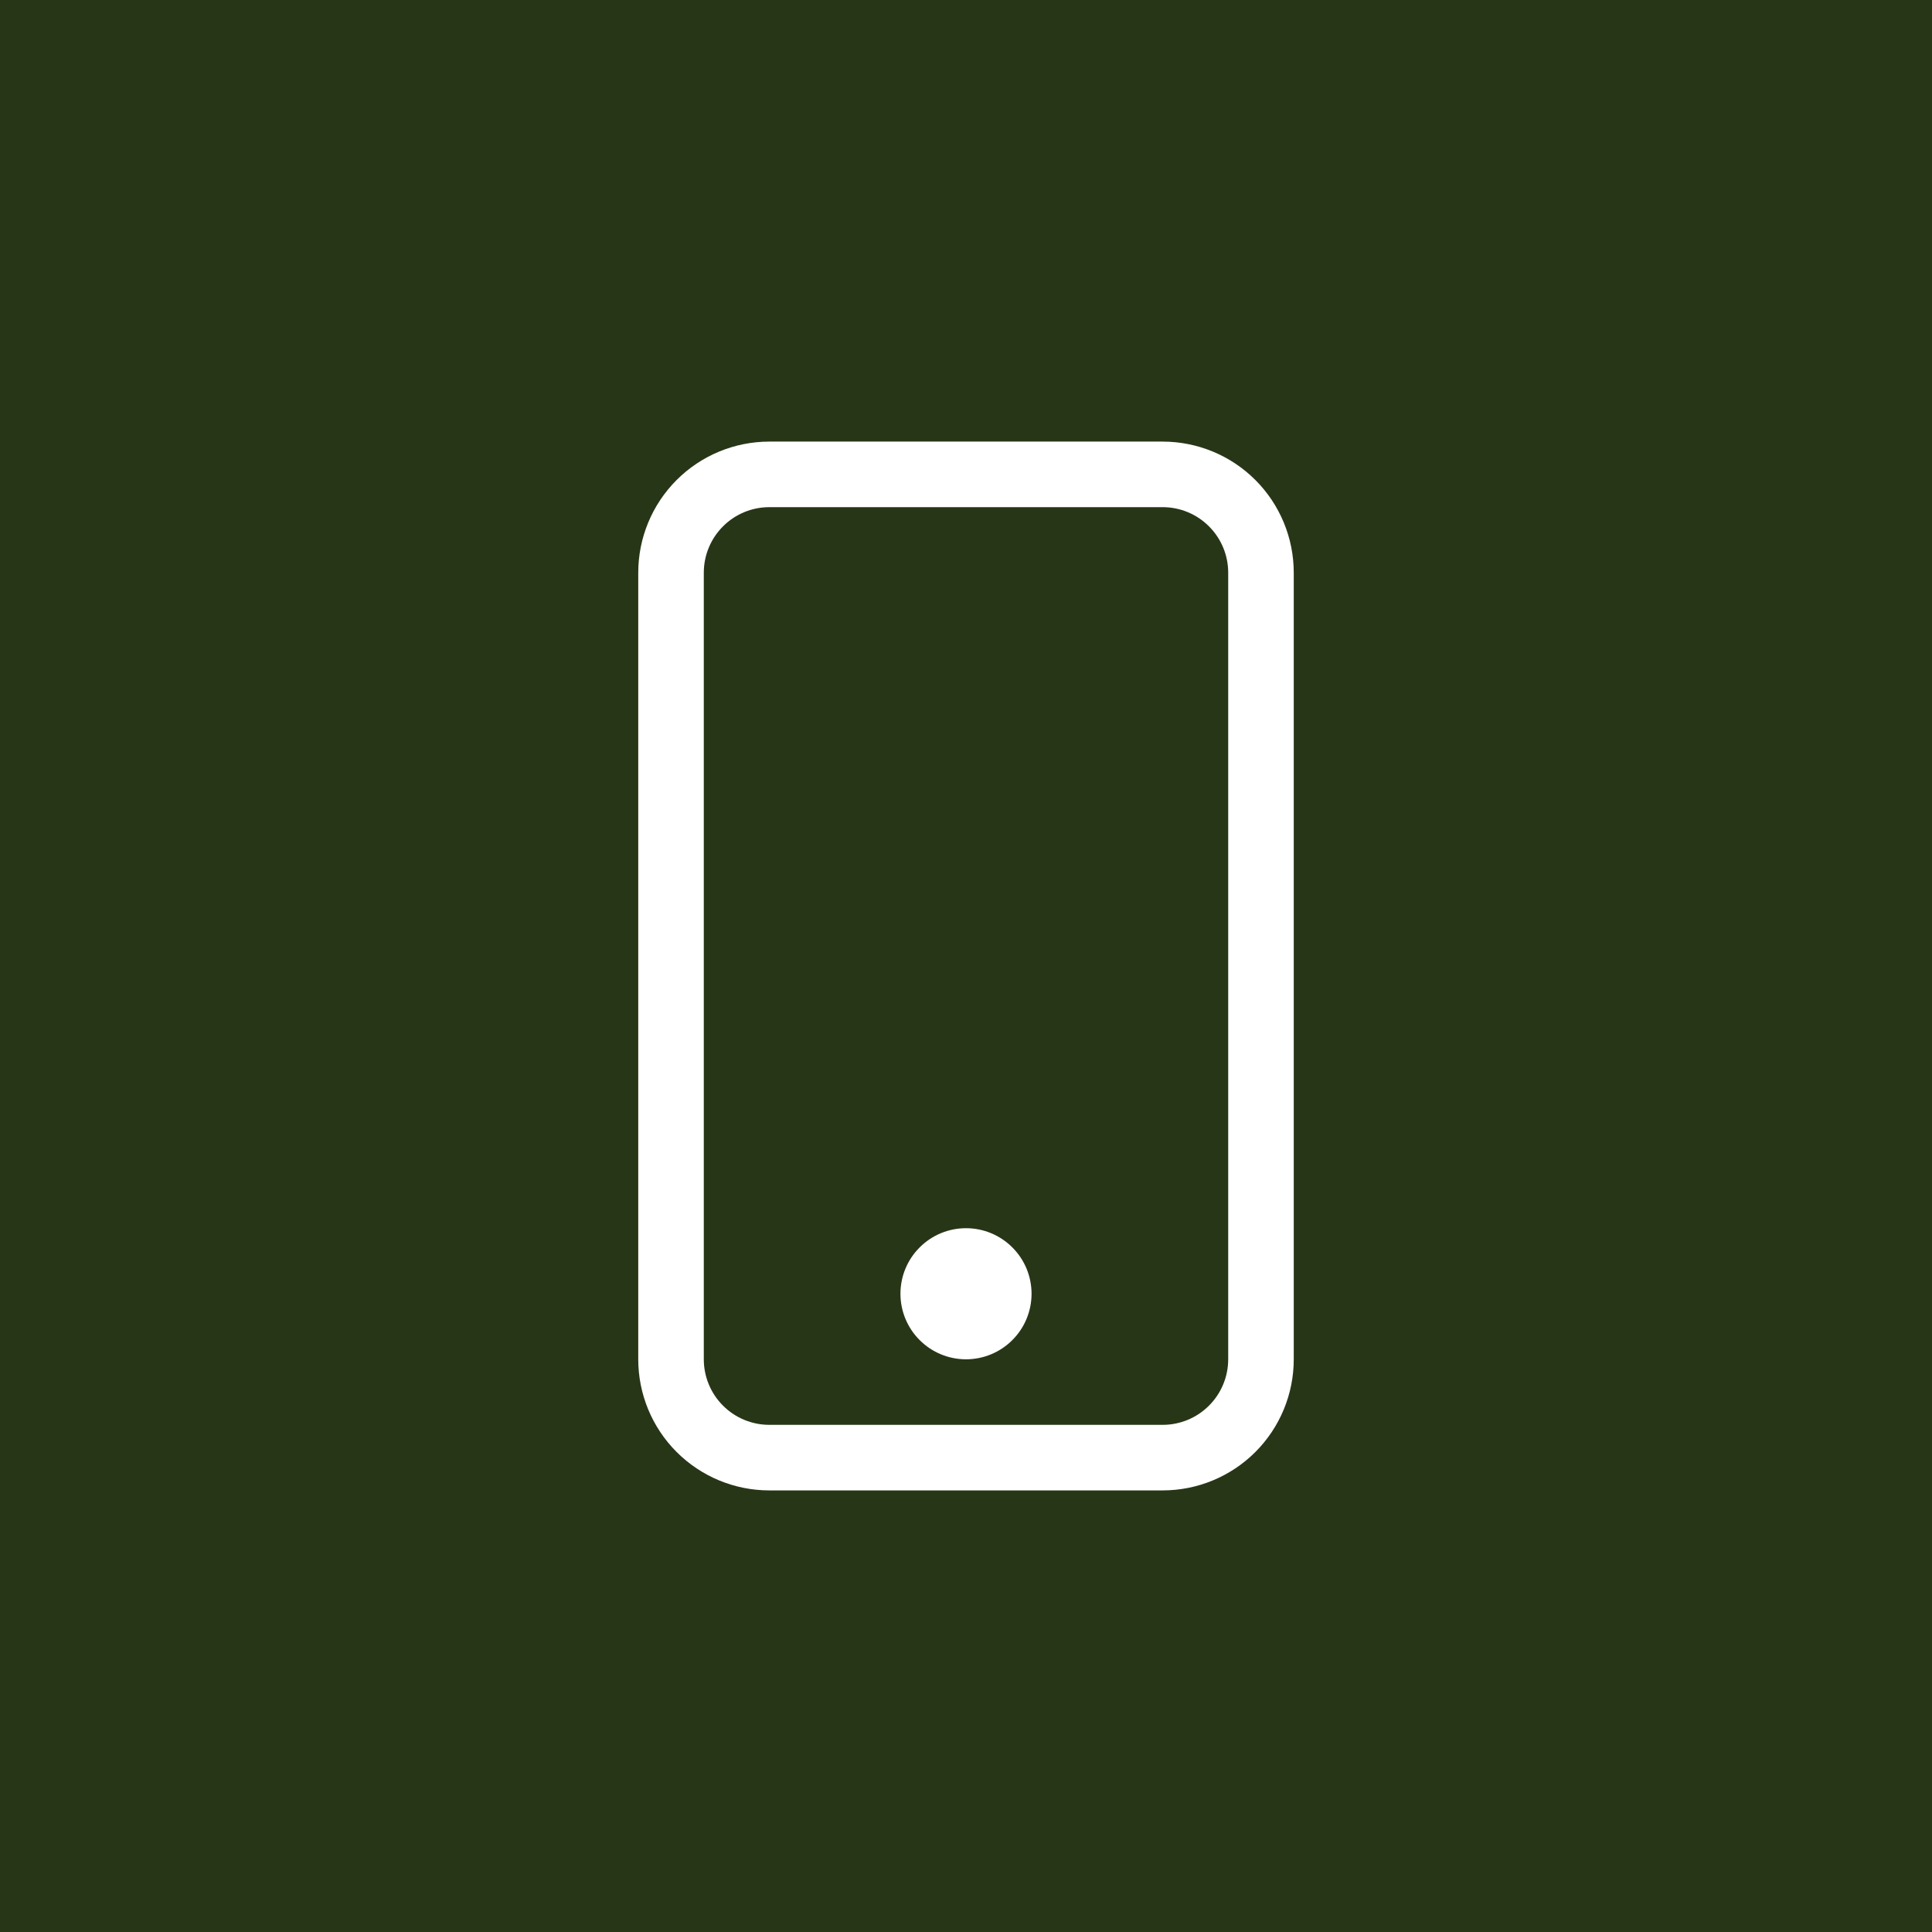 <svg width="70" height="70" viewBox="0 0 70 70" fill="none" xmlns="http://www.w3.org/2000/svg">
<rect width="70" height="70" fill="#283618"/>
<path d="M42.125 18.375C42.755 18.375 43.359 18.625 43.804 19.071C44.25 19.516 44.5 20.12 44.5 20.75V49.25C44.5 49.88 44.25 50.484 43.804 50.929C43.359 51.375 42.755 51.625 42.125 51.625H27.875C27.245 51.625 26.641 51.375 26.196 50.929C25.75 50.484 25.5 49.88 25.5 49.25V20.75C25.5 20.12 25.75 19.516 26.196 19.071C26.641 18.625 27.245 18.375 27.875 18.375H42.125ZM27.875 16C26.615 16 25.407 16.5 24.516 17.391C23.625 18.282 23.125 19.49 23.125 20.75V49.25C23.125 50.51 23.625 51.718 24.516 52.609C25.407 53.5 26.615 54 27.875 54H42.125C43.385 54 44.593 53.5 45.484 52.609C46.375 51.718 46.875 50.51 46.875 49.25V20.75C46.875 19.49 46.375 18.282 45.484 17.391C44.593 16.5 43.385 16 42.125 16H27.875Z" fill="white"/>
<path d="M35 49.25C35.63 49.25 36.234 49 36.679 48.554C37.125 48.109 37.375 47.505 37.375 46.875C37.375 46.245 37.125 45.641 36.679 45.196C36.234 44.75 35.63 44.5 35 44.5C34.37 44.5 33.766 44.75 33.321 45.196C32.875 45.641 32.625 46.245 32.625 46.875C32.625 47.505 32.875 48.109 33.321 48.554C33.766 49 34.37 49.25 35 49.25Z" fill="white"/>
</svg>
